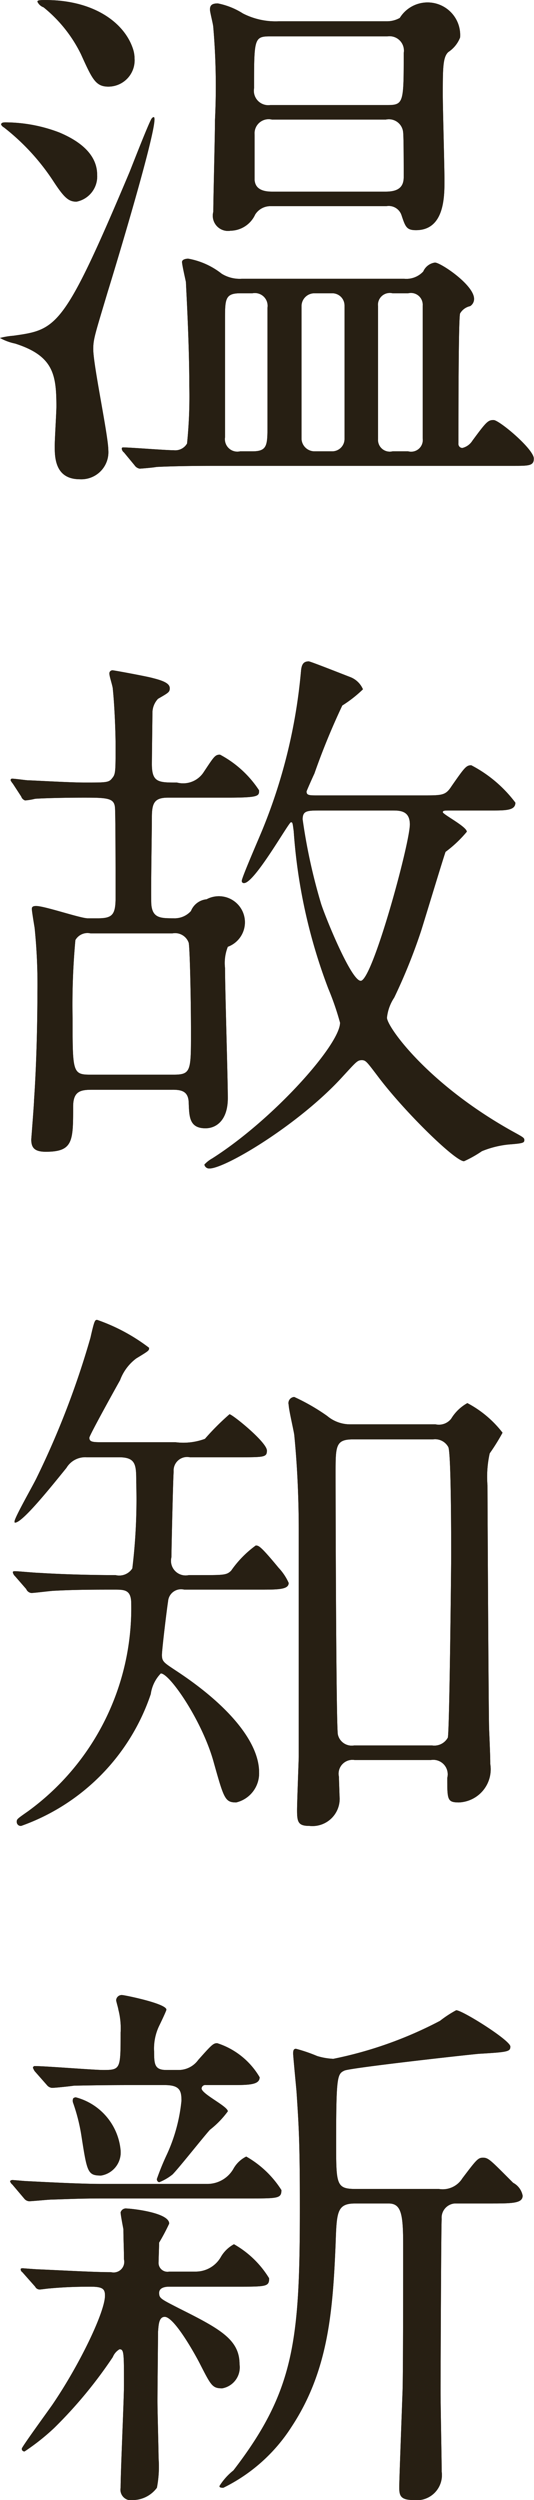 <svg id="txt01.png_txt01.svg" data-name="txt01.png,txt01.svg" xmlns="http://www.w3.org/2000/svg" width="28.69" height="134.281" viewBox="0 0 28.69 134.281">
  <defs>
    <style>
      .cls-1 {
        fill: #271f13;
        fill-rule: evenodd;
      }
    </style>
  </defs>
  <path id="温故知新" class="cls-1" d="M1374.3,830.411a1.838,1.838,0,0,1-1.08-.27,4.059,4.059,0,0,0-1.8-.81c-0.09,0-.33.03-0.33,0.18s0.18,0.93.21,1.08c0,0.18.18,3.149,0.18,5.549a25.1,25.1,0,0,1-.12,3.12,0.732,0.732,0,0,1-.72.361c-0.45,0-2.31-.151-2.7-0.151a0.071,0.071,0,0,0-.09.06,0.3,0.3,0,0,0,.12.21l0.57,0.69a0.42,0.42,0,0,0,.27.18c0.09,0,.78-0.06.9-0.09,1.2-.06,2.67-0.06,3.54-0.06h15.63c0.84,0,1.11,0,1.11-.39,0-.51-1.86-2.07-2.16-2.07s-0.39.09-1.14,1.11a0.881,0.881,0,0,1-.54.39,0.214,0.214,0,0,1-.21-0.24c0-1.35,0-6.809.09-6.989a0.828,0.828,0,0,1,.54-0.39,0.454,0.454,0,0,0,.21-0.39c0-.75-1.8-1.95-2.1-1.95a0.81,0.81,0,0,0-.63.48,1.234,1.234,0,0,1-1.02.39h-8.73Zm4.83,0.78a0.657,0.657,0,0,1,.69.66v7.14a0.664,0.664,0,0,1-.69.689h-0.9a0.7,0.7,0,0,1-.72-0.659v-7.14a0.692,0.692,0,0,1,.72-0.69h0.9Zm4.11,0a0.632,0.632,0,0,1,.78.66v7.14a0.626,0.626,0,0,1-.78.689h-0.84a0.632,0.632,0,0,1-.78-0.659v-7.14a0.635,0.635,0,0,1,.78-0.69h0.84Zm-8.37,0a0.685,0.685,0,0,1,.81.779v6.3c0,1.08,0,1.41-.81,1.41h-0.66a0.668,0.668,0,0,1-.81-0.75V832.6c0-1.079,0-1.409.81-1.409h0.66Zm7.2-4.68a0.724,0.724,0,0,1,.81.48c0.21,0.63.27,0.81,0.78,0.81,1.53,0,1.53-1.8,1.53-2.67,0-.72-0.09-3.9-0.09-4.56,0-1.47,0-2.07.3-2.34a1.657,1.657,0,0,0,.63-0.78,1.753,1.753,0,0,0-3.24-1.05,1.394,1.394,0,0,1-.69.18h-5.82a3.849,3.849,0,0,1-1.92-.42,3.912,3.912,0,0,0-1.35-.54c-0.33,0-.42.12-0.42,0.33,0,0.15.18,0.81,0.18,0.96a37.232,37.232,0,0,1,.09,4.98c0,0.78-.09,4.2-0.09,4.92a0.818,0.818,0,0,0,.93,1.02,1.485,1.485,0,0,0,1.32-.87,0.964,0.964,0,0,1,.81-0.45h6.24Zm0.06-9.12a0.773,0.773,0,0,1,.87.9c0,2.64,0,2.79-.87,2.79h-6.3a0.775,0.775,0,0,1-.87-0.9c0-2.67,0-2.79.87-2.79h6.3Zm-0.09,4.47a0.768,0.768,0,0,1,.93.69c0.03,0.24.03,1.86,0.03,2.4s-0.3.78-.96,0.78h-6.12c-0.81,0-.9-0.39-0.93-0.6v-2.46a0.757,0.757,0,0,1,.93-0.81h6.12Zm-17.55.69a8.125,8.125,0,0,0-2.88-.54c-0.09,0-.24,0-0.24.12a0.354,0.354,0,0,0,.15.15,11.955,11.955,0,0,1,2.67,2.91c0.57,0.87.81,1.08,1.23,1.08a1.38,1.38,0,0,0,1.11-1.44C1366.53,823.631,1365.42,822.941,1364.49,822.551Zm3.96-4.5c-0.48-1.44-2.16-2.61-4.68-2.61-0.3,0-.45,0-0.45.09a0.582,0.582,0,0,0,.33.3,7.434,7.434,0,0,1,2.01,2.52c0.6,1.32.78,1.74,1.47,1.74a1.412,1.412,0,0,0,1.41-1.5A1.7,1.7,0,0,0,1368.45,818.051Zm1.14,3.69c-0.03-.03-0.09,0-0.15.09-0.21.39-.99,2.4-1.17,2.85-3.54,8.4-3.9,8.459-6.24,8.79a3.98,3.98,0,0,0-.72.12,2.849,2.849,0,0,0,.81.3c2.07,0.66,2.22,1.679,2.22,3.389,0,0.3-.09,1.77-0.09,2.1,0,0.6,0,1.8,1.35,1.8a1.454,1.454,0,0,0,1.53-1.559c0-.781-0.81-4.561-0.81-5.43,0-.54.09-0.78,0.78-3.09C1367.4,830.141,1369.86,822.041,1369.59,821.741Zm0.99,52.23c0.51,0,.87.09,0.87,0.75,0.03,0.69.03,1.32,0.9,1.32,0.57,0,1.2-.42,1.2-1.62,0-1.02-.15-5.91-0.15-6.99a2.369,2.369,0,0,1,.15-1.14,1.4,1.4,0,1,0-1.14-2.55,1.009,1.009,0,0,0-.84.63,1.172,1.172,0,0,1-.93.39c-0.69,0-1.14,0-1.2-.75-0.03-.66.03-3.93,0.03-4.68,0-.78.15-1.049,0.87-1.049h3.21c1.68,0,1.68-.09,1.68-0.391a5.7,5.7,0,0,0-2.1-1.919c-0.27,0-.33.119-0.87,0.929a1.312,1.312,0,0,1-1.44.57c-0.99,0-1.35,0-1.35-.989,0-.361.03-2.55,0.03-2.79a1.107,1.107,0,0,1,.3-0.72c0.57-.33.63-0.36,0.63-0.57,0-.24-0.3-0.39-0.9-0.54-0.3-.09-2.1-0.42-2.16-0.42a0.169,0.169,0,0,0-.18.21c0,0.12.18,0.66,0.18,0.78,0.09,0.84.15,2.31,0.15,3.03,0,1.409,0,1.56-.18,1.77-0.18.239-.3,0.239-1.47,0.239-0.81,0-2.85-.12-3.03-0.12-0.12,0-.72-0.089-0.87-0.089a0.079,0.079,0,0,0-.09.089,0.863,0.863,0,0,0,.12.18l0.45,0.691a0.33,0.33,0,0,0,.21.21,3.381,3.381,0,0,0,.54-0.09c0.42-.03,1.5-0.06,2.64-0.06,1.29,0,1.62.03,1.65,0.57,0.03,0.509.03,4.139,0.03,4.8,0,0.93-.18,1.11-0.96,1.11h-0.54c-0.39,0-2.31-.66-2.76-0.66-0.09,0-.24,0-0.24.15,0,0.12.12,0.84,0.15,1.02a29.826,29.826,0,0,1,.15,3.51c0,0.3,0,3.09-.18,5.73,0,0.21-.15,2.1-0.15,2.13,0,0.42.15,0.66,0.78,0.66,1.47,0,1.47-.57,1.47-2.43,0-.84.42-0.9,1.02-0.9h4.32Zm0-8.4a0.773,0.773,0,0,1,.87.51c0.06,0.33.12,2.94,0.12,4.83,0,2.04,0,2.25-.93,2.25h-4.5c-0.93,0-.93-0.18-0.93-3a38.2,38.2,0,0,1,.15-4.23,0.747,0.747,0,0,1,.81-0.36h4.41Zm7.8-7.41c-0.45,0-.6,0-0.6-0.21,0-.03.36-0.839,0.42-0.959a37.6,37.6,0,0,1,1.5-3.66,6.8,6.8,0,0,0,1.11-.87,1.221,1.221,0,0,0-.69-0.66c-0.24-.09-2.13-0.84-2.22-0.84-0.3,0-.39.18-0.42,0.54a29.26,29.26,0,0,1-2.04,8.429c-0.18.45-1.14,2.64-1.14,2.82a0.11,0.11,0,0,0,.12.12c0.57,0,2.4-3.269,2.52-3.269,0.09,0,.09.03,0.15,0.479a29.391,29.391,0,0,0,1.86,8.46,14.816,14.816,0,0,1,.63,1.83c0,1.17-3.57,5.19-6.87,7.29a1.7,1.7,0,0,0-.42.33,0.263,0.263,0,0,0,.27.21c0.87,0,4.86-2.4,7.17-4.95,0.72-.78.78-0.87,1.02-0.87,0.21,0,.27.09,0.84,0.84,1.41,1.89,4.17,4.59,4.65,4.59a6.343,6.343,0,0,0,.96-0.54,5.133,5.133,0,0,1,1.44-.36c0.78-.06.84-0.09,0.84-0.24,0-.12-0.06-0.15-0.66-0.48-4.56-2.55-6.72-5.61-6.72-6.09a2.393,2.393,0,0,1,.39-1.08,30.147,30.147,0,0,0,1.44-3.57c0.21-.66,1.26-4.14,1.32-4.26a6.573,6.573,0,0,0,1.14-1.079c0-.271-1.29-0.931-1.29-1.05,0-.09.12-0.09,0.36-0.09h2.22c0.81,0,1.32,0,1.32-.421a7.016,7.016,0,0,0-2.37-2.009c-0.27,0-.36.12-1.05,1.11-0.33.509-.48,0.509-1.56,0.509h-5.64Zm3.99,0.811c0.42,0,.96,0,0.96.749,0,1.021-2.01,8.4-2.64,8.4-0.51,0-1.89-3.39-2.13-4.14a30.593,30.593,0,0,1-.99-4.529c0-.48.24-0.48,0.99-0.48h3.81Zm-7.11,41.849c0.99,0,1.56,0,1.56-.36a2.921,2.921,0,0,0-.54-0.81c-0.99-1.2-1.08-1.2-1.23-1.2a5.653,5.653,0,0,0-1.32,1.35c-0.24.24-.39,0.24-1.65,0.24h-0.63a0.786,0.786,0,0,1-.93-0.96c0-.33.09-4.319,0.12-4.59a0.726,0.726,0,0,1,.87-0.78h2.61c1.38,0,1.53,0,1.53-.359,0-.45-1.86-1.951-2.01-1.951a13.575,13.575,0,0,0-1.32,1.321,3.334,3.334,0,0,1-1.59.18h-3.9c-0.51,0-.72,0-0.72-0.241,0-.12,1.38-2.609,1.65-3.089a2.564,2.564,0,0,1,.87-1.17c0.69-.42.69-0.42,0.69-0.57a9.979,9.979,0,0,0-2.79-1.5c-0.12,0-.15.03-0.36,0.96a45.823,45.823,0,0,1-2.88,7.5c-0.18.389-1.2,2.159-1.2,2.37,0,0.03,0,.06.03,0.06,0.39,0,1.86-1.83,2.76-2.941a1.173,1.173,0,0,1,1.08-.57h1.74c0.93,0,.93.421,0.93,1.38a30.837,30.837,0,0,1-.21,4.59,0.836,0.836,0,0,1-.9.36c-1.56,0-3.18-.06-4.08-0.12-0.21,0-1.14-.09-1.32-0.09-0.06,0-.12,0-0.12.06a0.381,0.381,0,0,0,.12.21l0.6,0.69a0.34,0.34,0,0,0,.27.21c0.18,0,1.08-.12,1.26-0.12,1.08-.06,2.25-0.06,3.21-0.06,0.54,0,.9,0,0.9.75a13.487,13.487,0,0,1-5.55,11.16c-0.6.42-.6,0.42-0.6,0.57a0.214,0.214,0,0,0,.24.21,11.354,11.354,0,0,0,6.96-7.08,1.986,1.986,0,0,1,.54-1.11c0.48,0,2.25,2.58,2.85,4.8,0.54,1.92.6,2.13,1.2,2.13a1.605,1.605,0,0,0,1.23-1.62c0-1.59-1.59-3.57-4.47-5.46-0.63-.42-0.75-0.48-0.75-0.84,0-.3.27-2.52,0.33-2.88a0.7,0.7,0,0,1,.87-0.63h4.05Zm9.21,9.15a0.777,0.777,0,0,1,.87.96c0,1.17,0,1.32.63,1.32a1.782,1.782,0,0,0,1.68-2.07c0-.24,0-0.39-0.06-1.83-0.03-.36-0.09-12.87-0.09-13.14a5.794,5.794,0,0,1,.12-1.709,11.416,11.416,0,0,0,.69-1.11,5.808,5.808,0,0,0-1.89-1.59,2.353,2.353,0,0,0-.87.84,0.837,0.837,0,0,1-.84.3h-4.56a1.908,1.908,0,0,1-1.26-.449,10.959,10.959,0,0,0-1.77-1.02,0.329,0.329,0,0,0-.3.42c0,0.24.27,1.38,0.3,1.619,0.18,1.83.24,3.6,0.24,5.1v12.18c0,0.15-.09,2.43-0.09,2.88,0,0.63.06,0.84,0.66,0.84a1.465,1.465,0,0,0,1.62-1.62c0-.15-0.03-0.87-0.03-1.02a0.744,0.744,0,0,1,.84-0.9h4.11Zm0.09-17.219a0.805,0.805,0,0,1,.84.419c0.15,0.391.15,5.04,0.15,5.85,0,0.54-.09,9.42-0.18,9.75a0.828,0.828,0,0,1-.84.42h-4.2a0.762,0.762,0,0,1-.87-0.6c-0.09-.63-0.12-11.939-0.12-14.04,0-1.44,0-1.8.93-1.8h4.29Zm-14.16,44.7a0.479,0.479,0,0,1-.57-0.51c0-.12.03-0.93,0.03-1.05a10.956,10.956,0,0,0,.54-1.02c0-.6-2.07-0.81-2.28-0.81a0.292,0.292,0,0,0-.33.21c0,0.12.12,0.75,0.15,0.9,0,0.51.03,1.11,0.03,1.62a0.571,0.571,0,0,1-.69.69c-0.9,0-2.46-.09-3.84-0.15-0.15,0-.87-0.06-0.9-0.06-0.06,0-.12,0-0.12.06a0.194,0.194,0,0,0,.09.15l0.69,0.78a0.267,0.267,0,0,0,.24.15c0.09,0,.48-0.06.57-0.06,0.66-.06,1.32-0.09,2.16-0.09,0.66,0,.78.12,0.78,0.48,0,0.87-1.35,3.689-2.82,5.85-0.27.389-1.65,2.279-1.65,2.37a0.141,0.141,0,0,0,.15.149,12,12,0,0,0,1.59-1.26,24.093,24.093,0,0,0,3.15-3.809,0.862,0.862,0,0,1,.36-0.42c0.24,0,.24.179,0.24,1.919,0,0.78-.18,4.65-0.18,5.52a0.571,0.571,0,0,0,.69.66,1.629,1.629,0,0,0,1.26-.66,6.047,6.047,0,0,0,.09-1.59c0-.42-0.06-2.55-0.06-3.059,0-.57.03-3.36,0.03-3.72,0.03-.33.03-0.811,0.36-0.811,0.48,0,1.5,1.771,1.86,2.46,0.63,1.23.69,1.38,1.23,1.38a1.146,1.146,0,0,0,.93-1.29c0-1.32-1.02-1.89-3.24-3-0.99-.51-1.08-0.54-1.08-0.84,0-.33.45-0.33,0.54-0.33h3.6c1.62,0,1.77,0,1.77-.45a5.239,5.239,0,0,0-1.89-1.83,1.824,1.824,0,0,0-.69.66,1.553,1.553,0,0,1-1.38.81h-1.41Zm-0.24-10.02c0.81,0,.9.3,0.9,0.84a9.034,9.034,0,0,1-.78,2.88,13.731,13.731,0,0,0-.54,1.32,0.165,0.165,0,0,0,.12.18,2.8,2.8,0,0,0,.72-0.42c0.33-.33,1.68-2.04,2.01-2.4a4.977,4.977,0,0,0,.96-0.99c0-.27-1.41-0.93-1.41-1.23a0.2,0.2,0,0,1,.24-0.18h1.29c0.99,0,1.59,0,1.59-.42a4.089,4.089,0,0,0-2.28-1.83c-0.21,0-.3.09-1.02,0.9a1.3,1.3,0,0,1-1.02.54h-0.69c-0.63,0-.66-0.3-0.66-0.99a2.818,2.818,0,0,1,.27-1.38c0.06-.12.39-0.81,0.39-0.87,0-.33-2.25-0.78-2.34-0.78a0.3,0.3,0,0,0-.36.271c0,0.059.12,0.449,0.12,0.509a3.987,3.987,0,0,1,.12,1.23c0,1.95,0,2.01-.93,2.01-0.51,0-3.09-.21-3.66-0.21a0.1,0.1,0,0,0-.12.09,0.986,0.986,0,0,0,.09.18l0.66,0.75a0.4,0.4,0,0,0,.27.15c0.18,0,1.02-.09,1.2-0.12,0.36,0,1.2-.03,3.18-0.03h1.68Zm-4.92.72a0.329,0.329,0,0,0,0,.24,9.877,9.877,0,0,1,.45,1.8c0.3,1.92.33,2.1,1.05,2.1a1.258,1.258,0,0,0,1.05-1.35,3.249,3.249,0,0,0-2.4-2.85A0.194,0.194,0,0,0,1365.24,928.151Zm16.95,5.64c0.69,0,.78.6,0.78,2.25,0,1.56,0,6.66-.03,7.77-0.09,2.49-.18,4.919-0.18,5.219,0,0.45.06,0.69,0.78,0.69a1.35,1.35,0,0,0,1.5-1.53c0-.6-0.06-3.569-0.06-4.259,0-.63.03-9.09,0.06-9.3a0.768,0.768,0,0,1,.69-0.84h1.89c1.2,0,1.77,0,1.77-.42a0.99,0.99,0,0,0-.51-0.69c-1.2-1.2-1.32-1.35-1.62-1.35-0.27,0-.36.12-1.11,1.11a1.243,1.243,0,0,1-1.26.57h-4.47c-1.05,0-1.05-.24-1.05-2.49,0-3.57.06-3.69,0.45-3.87,0.36-.15,6.54-0.84,7.23-0.9,1.56-.09,1.68-0.12,1.68-0.39,0-.33-2.58-1.95-2.91-1.95a6.122,6.122,0,0,0-.87.57,21.4,21.4,0,0,1-5.73,2.04,3.49,3.49,0,0,1-.87-0.15,8.533,8.533,0,0,0-1.14-.39c-0.15,0-.15.15-0.15,0.27s0.15,1.68.18,2.01c0.12,1.83.18,2.67,0.18,6.21,0,7.169-.27,9.87-3.57,14.159a3.287,3.287,0,0,0-.75.84c0,0.09.12,0.09,0.21,0.09a9.1,9.1,0,0,0,3.66-3.269c1.98-3,2.22-6.21,2.37-9.81,0.06-1.71.06-2.19,1.05-2.19h1.8Zm-15.42-1.05c-1.05,0-2.82-.09-3.99-0.15-0.12,0-.72-0.06-0.81-0.06a0.156,0.156,0,0,0-.12.06,0.34,0.34,0,0,0,.12.18l0.66,0.78a0.37,0.37,0,0,0,.24.12c0.18,0,1.05-.09,1.23-0.09,1.08-.03,1.44-0.06,2.85-0.06h7.71c1.59,0,1.77,0,1.77-.45a5.405,5.405,0,0,0-1.89-1.8,1.6,1.6,0,0,0-.69.66,1.614,1.614,0,0,1-1.38.81h-5.7Z" transform="translate(-1361.31 -815.438)"/>
  <path id="温故知新-2" data-name="温故知新" class="cls-1" d="M1374.3,830.411a1.838,1.838,0,0,1-1.08-.27,4.059,4.059,0,0,0-1.8-.81c-0.09,0-.33.03-0.33,0.18s0.18,0.93.21,1.08c0,0.18.18,3.149,0.18,5.549a25.1,25.1,0,0,1-.12,3.12,0.732,0.732,0,0,1-.72.361c-0.45,0-2.31-.151-2.7-0.151a0.071,0.071,0,0,0-.09.06,0.3,0.3,0,0,0,.12.21l0.57,0.69a0.42,0.42,0,0,0,.27.18c0.09,0,.78-0.06.9-0.09,1.2-.06,2.67-0.06,3.54-0.06h15.63c0.84,0,1.11,0,1.11-.39,0-.51-1.86-2.07-2.16-2.07s-0.39.09-1.14,1.11a0.881,0.881,0,0,1-.54.39,0.214,0.214,0,0,1-.21-0.24c0-1.35,0-6.809.09-6.989a0.828,0.828,0,0,1,.54-0.39,0.454,0.454,0,0,0,.21-0.39c0-.75-1.8-1.95-2.1-1.95a0.81,0.81,0,0,0-.63.48,1.234,1.234,0,0,1-1.02.39h-8.73Zm4.83,0.78a0.657,0.657,0,0,1,.69.66v7.14a0.664,0.664,0,0,1-.69.689h-0.9a0.7,0.7,0,0,1-.72-0.659v-7.14a0.692,0.692,0,0,1,.72-0.69h0.9Zm4.11,0a0.632,0.632,0,0,1,.78.66v7.14a0.626,0.626,0,0,1-.78.689h-0.84a0.632,0.632,0,0,1-.78-0.659v-7.14a0.635,0.635,0,0,1,.78-0.69h0.84Zm-8.37,0a0.685,0.685,0,0,1,.81.779v6.3c0,1.08,0,1.41-.81,1.41h-0.66a0.668,0.668,0,0,1-.81-0.75V832.6c0-1.079,0-1.409.81-1.409h0.66Zm7.2-4.68a0.724,0.724,0,0,1,.81.48c0.21,0.63.27,0.81,0.78,0.81,1.53,0,1.53-1.8,1.53-2.67,0-.72-0.09-3.9-0.09-4.56,0-1.47,0-2.07.3-2.34a1.657,1.657,0,0,0,.63-0.78,1.753,1.753,0,0,0-3.24-1.05,1.394,1.394,0,0,1-.69.18h-5.82a3.849,3.849,0,0,1-1.92-.42,3.912,3.912,0,0,0-1.35-.54c-0.33,0-.42.12-0.42,0.33,0,0.15.18,0.81,0.18,0.96a37.232,37.232,0,0,1,.09,4.98c0,0.78-.09,4.2-0.09,4.92a0.818,0.818,0,0,0,.93,1.02,1.485,1.485,0,0,0,1.32-.87,0.964,0.964,0,0,1,.81-0.45h6.24Zm0.06-9.12a0.773,0.773,0,0,1,.87.9c0,2.64,0,2.79-.87,2.79h-6.3a0.775,0.775,0,0,1-.87-0.9c0-2.67,0-2.79.87-2.79h6.3Zm-0.09,4.47a0.768,0.768,0,0,1,.93.69c0.03,0.24.03,1.86,0.03,2.4s-0.3.78-.96,0.78h-6.12c-0.81,0-.9-0.39-0.93-0.6v-2.46a0.757,0.757,0,0,1,.93-0.81h6.12Zm-17.55.69a8.125,8.125,0,0,0-2.88-.54c-0.09,0-.24,0-0.24.12a0.354,0.354,0,0,0,.15.15,11.955,11.955,0,0,1,2.67,2.91c0.57,0.87.81,1.08,1.23,1.08a1.38,1.38,0,0,0,1.11-1.44C1366.53,823.631,1365.42,822.941,1364.49,822.551Zm3.96-4.5c-0.48-1.44-2.16-2.61-4.68-2.61-0.3,0-.45,0-0.45.09a0.582,0.582,0,0,0,.33.3,7.434,7.434,0,0,1,2.01,2.52c0.6,1.32.78,1.74,1.47,1.74a1.412,1.412,0,0,0,1.41-1.5A1.7,1.7,0,0,0,1368.45,818.051Zm1.14,3.69c-0.03-.03-0.09,0-0.15.09-0.21.39-.99,2.4-1.17,2.85-3.54,8.4-3.9,8.459-6.24,8.79a3.98,3.98,0,0,0-.72.12,2.849,2.849,0,0,0,.81.3c2.07,0.66,2.22,1.679,2.22,3.389,0,0.3-.09,1.77-0.09,2.1,0,0.6,0,1.8,1.35,1.8a1.454,1.454,0,0,0,1.53-1.559c0-.781-0.81-4.561-0.81-5.43,0-.54.09-0.78,0.78-3.09C1367.4,830.141,1369.86,822.041,1369.59,821.741Zm0.99,52.23c0.51,0,.87.09,0.87,0.75,0.03,0.69.03,1.32,0.9,1.32,0.57,0,1.2-.42,1.2-1.62,0-1.02-.15-5.91-0.15-6.99a2.369,2.369,0,0,1,.15-1.14,1.4,1.4,0,1,0-1.14-2.55,1.009,1.009,0,0,0-.84.63,1.172,1.172,0,0,1-.93.39c-0.69,0-1.14,0-1.2-.75-0.03-.66.03-3.93,0.03-4.68,0-.78.15-1.049,0.87-1.049h3.21c1.68,0,1.68-.09,1.68-0.391a5.7,5.7,0,0,0-2.1-1.919c-0.27,0-.33.119-0.87,0.929a1.312,1.312,0,0,1-1.44.57c-0.99,0-1.35,0-1.35-.989,0-.361.03-2.55,0.03-2.79a1.107,1.107,0,0,1,.3-0.72c0.57-.33.63-0.36,0.63-0.57,0-.24-0.3-0.39-0.9-0.54-0.3-.09-2.1-0.42-2.16-0.42a0.169,0.169,0,0,0-.18.21c0,0.12.18,0.66,0.18,0.78,0.09,0.84.15,2.31,0.15,3.03,0,1.409,0,1.56-.18,1.77-0.18.239-.3,0.239-1.47,0.239-0.81,0-2.85-.12-3.03-0.12-0.12,0-.72-0.089-0.87-0.089a0.079,0.079,0,0,0-.09.089,0.863,0.863,0,0,0,.12.18l0.45,0.691a0.33,0.33,0,0,0,.21.21,3.381,3.381,0,0,0,.54-0.09c0.42-.03,1.5-0.06,2.64-0.06,1.29,0,1.62.03,1.65,0.57,0.03,0.509.03,4.139,0.03,4.8,0,0.93-.18,1.11-0.96,1.11h-0.54c-0.39,0-2.31-.66-2.76-0.66-0.09,0-.24,0-0.24.15,0,0.12.12,0.84,0.15,1.02a29.826,29.826,0,0,1,.15,3.51c0,0.3,0,3.09-.18,5.73,0,0.21-.15,2.1-0.15,2.13,0,0.42.15,0.66,0.78,0.66,1.47,0,1.47-.57,1.47-2.43,0-.84.42-0.9,1.02-0.9h4.32Zm0-8.4a0.773,0.773,0,0,1,.87.51c0.06,0.33.12,2.94,0.12,4.83,0,2.04,0,2.25-.93,2.25h-4.5c-0.93,0-.93-0.18-0.93-3a38.2,38.2,0,0,1,.15-4.23,0.747,0.747,0,0,1,.81-0.36h4.41Zm7.8-7.41c-0.45,0-.6,0-0.6-0.21,0-.03.36-0.839,0.42-0.959a37.6,37.6,0,0,1,1.5-3.66,6.8,6.8,0,0,0,1.11-.87,1.221,1.221,0,0,0-.69-0.66c-0.24-.09-2.13-0.84-2.22-0.84-0.3,0-.39.18-0.42,0.54a29.26,29.26,0,0,1-2.04,8.429c-0.18.45-1.14,2.64-1.14,2.82a0.11,0.11,0,0,0,.12.12c0.57,0,2.4-3.269,2.52-3.269,0.09,0,.09.03,0.15,0.479a29.391,29.391,0,0,0,1.86,8.46,14.816,14.816,0,0,1,.63,1.83c0,1.17-3.57,5.19-6.87,7.29a1.7,1.7,0,0,0-.42.33,0.263,0.263,0,0,0,.27.21c0.87,0,4.86-2.4,7.17-4.95,0.72-.78.78-0.87,1.02-0.87,0.21,0,.27.09,0.84,0.84,1.41,1.89,4.17,4.59,4.65,4.59a6.343,6.343,0,0,0,.96-0.54,5.133,5.133,0,0,1,1.44-.36c0.78-.06.84-0.09,0.84-0.24,0-.12-0.06-0.15-0.66-0.48-4.56-2.55-6.72-5.61-6.72-6.09a2.393,2.393,0,0,1,.39-1.08,30.147,30.147,0,0,0,1.44-3.57c0.21-.66,1.26-4.14,1.32-4.26a6.573,6.573,0,0,0,1.14-1.079c0-.271-1.29-0.931-1.29-1.05,0-.09.12-0.09,0.36-0.09h2.22c0.81,0,1.32,0,1.32-.421a7.016,7.016,0,0,0-2.37-2.009c-0.27,0-.36.12-1.05,1.11-0.33.509-.48,0.509-1.56,0.509h-5.64Zm3.99,0.811c0.42,0,.96,0,0.96.749,0,1.021-2.01,8.4-2.64,8.4-0.51,0-1.89-3.39-2.13-4.14a30.593,30.593,0,0,1-.99-4.529c0-.48.24-0.48,0.99-0.48h3.81Zm-7.11,41.849c0.99,0,1.56,0,1.56-.36a2.921,2.921,0,0,0-.54-0.81c-0.99-1.2-1.08-1.2-1.23-1.2a5.653,5.653,0,0,0-1.32,1.35c-0.24.24-.39,0.24-1.65,0.24h-0.63a0.786,0.786,0,0,1-.93-0.96c0-.33.09-4.319,0.12-4.59a0.726,0.726,0,0,1,.87-0.78h2.61c1.38,0,1.53,0,1.53-.359,0-.45-1.86-1.951-2.01-1.951a13.575,13.575,0,0,0-1.32,1.321,3.334,3.334,0,0,1-1.59.18h-3.9c-0.51,0-.72,0-0.72-0.241,0-.12,1.38-2.609,1.65-3.089a2.564,2.564,0,0,1,.87-1.17c0.69-.42.69-0.42,0.69-0.57a9.979,9.979,0,0,0-2.79-1.5c-0.12,0-.15.03-0.36,0.96a45.823,45.823,0,0,1-2.88,7.5c-0.18.389-1.2,2.159-1.2,2.37,0,0.03,0,.06.03,0.06,0.39,0,1.86-1.83,2.76-2.941a1.173,1.173,0,0,1,1.08-.57h1.74c0.93,0,.93.421,0.93,1.38a30.837,30.837,0,0,1-.21,4.59,0.836,0.836,0,0,1-.9.36c-1.56,0-3.18-.06-4.08-0.12-0.21,0-1.14-.09-1.32-0.09-0.06,0-.12,0-0.12.06a0.381,0.381,0,0,0,.12.21l0.6,0.69a0.34,0.34,0,0,0,.27.21c0.18,0,1.08-.12,1.26-0.12,1.08-.06,2.25-0.06,3.21-0.06,0.54,0,.9,0,0.9.75a13.487,13.487,0,0,1-5.55,11.16c-0.6.42-.6,0.42-0.6,0.57a0.214,0.214,0,0,0,.24.21,11.354,11.354,0,0,0,6.96-7.08,1.986,1.986,0,0,1,.54-1.11c0.48,0,2.25,2.58,2.85,4.8,0.54,1.92.6,2.13,1.2,2.13a1.605,1.605,0,0,0,1.23-1.62c0-1.59-1.59-3.57-4.47-5.46-0.63-.42-0.75-0.48-0.75-0.84,0-.3.27-2.52,0.33-2.88a0.7,0.7,0,0,1,.87-0.63h4.05Zm9.21,9.15a0.777,0.777,0,0,1,.87.96c0,1.17,0,1.32.63,1.32a1.782,1.782,0,0,0,1.68-2.07c0-.24,0-0.39-0.06-1.83-0.03-.36-0.09-12.87-0.09-13.14a5.794,5.794,0,0,1,.12-1.709,11.416,11.416,0,0,0,.69-1.11,5.808,5.808,0,0,0-1.89-1.59,2.353,2.353,0,0,0-.87.84,0.837,0.837,0,0,1-.84.3h-4.56a1.908,1.908,0,0,1-1.26-.449,10.959,10.959,0,0,0-1.77-1.02,0.329,0.329,0,0,0-.3.42c0,0.24.27,1.38,0.3,1.619,0.18,1.83.24,3.6,0.24,5.1v12.18c0,0.15-.09,2.43-0.09,2.88,0,0.63.06,0.84,0.66,0.84a1.465,1.465,0,0,0,1.62-1.62c0-.15-0.03-0.87-0.03-1.02a0.744,0.744,0,0,1,.84-0.9h4.11Zm0.09-17.219a0.805,0.805,0,0,1,.84.419c0.15,0.391.15,5.04,0.15,5.85,0,0.54-.09,9.42-0.18,9.75a0.828,0.828,0,0,1-.84.42h-4.2a0.762,0.762,0,0,1-.87-0.6c-0.09-.63-0.12-11.939-0.12-14.04,0-1.44,0-1.8.93-1.8h4.29Zm-14.16,44.7a0.479,0.479,0,0,1-.57-0.51c0-.12.03-0.93,0.03-1.05a10.956,10.956,0,0,0,.54-1.02c0-.6-2.07-0.81-2.28-0.81a0.292,0.292,0,0,0-.33.21c0,0.12.12,0.75,0.15,0.9,0,0.51.03,1.11,0.03,1.62a0.571,0.571,0,0,1-.69.69c-0.9,0-2.46-.09-3.84-0.15-0.15,0-.87-0.06-0.9-0.06-0.06,0-.12,0-0.12.06a0.194,0.194,0,0,0,.09.15l0.69,0.78a0.267,0.267,0,0,0,.24.15c0.09,0,.48-0.06.57-0.06,0.66-.06,1.32-0.09,2.16-0.09,0.66,0,.78.12,0.78,0.48,0,0.87-1.35,3.689-2.82,5.85-0.27.389-1.65,2.279-1.65,2.37a0.141,0.141,0,0,0,.15.149,12,12,0,0,0,1.59-1.26,24.093,24.093,0,0,0,3.15-3.809,0.862,0.862,0,0,1,.36-0.42c0.24,0,.24.179,0.24,1.919,0,0.78-.18,4.65-0.18,5.52a0.571,0.571,0,0,0,.69.66,1.629,1.629,0,0,0,1.26-.66,6.047,6.047,0,0,0,.09-1.59c0-.42-0.06-2.55-0.06-3.059,0-.57.03-3.36,0.03-3.72,0.03-.33.03-0.811,0.36-0.811,0.48,0,1.5,1.771,1.86,2.46,0.63,1.23.69,1.38,1.23,1.38a1.146,1.146,0,0,0,.93-1.29c0-1.32-1.02-1.89-3.24-3-0.99-.51-1.08-0.54-1.08-0.84,0-.33.45-0.33,0.54-0.33h3.6c1.62,0,1.77,0,1.77-.45a5.239,5.239,0,0,0-1.89-1.83,1.824,1.824,0,0,0-.69.66,1.553,1.553,0,0,1-1.38.81h-1.41Zm-0.24-10.02c0.81,0,.9.3,0.9,0.84a9.034,9.034,0,0,1-.78,2.88,13.731,13.731,0,0,0-.54,1.32,0.165,0.165,0,0,0,.12.18,2.8,2.8,0,0,0,.72-0.42c0.33-.33,1.68-2.04,2.01-2.4a4.977,4.977,0,0,0,.96-0.99c0-.27-1.41-0.93-1.41-1.23a0.2,0.2,0,0,1,.24-0.18h1.29c0.99,0,1.59,0,1.59-.42a4.089,4.089,0,0,0-2.28-1.83c-0.21,0-.3.09-1.02,0.9a1.3,1.3,0,0,1-1.02.54h-0.69c-0.63,0-.66-0.3-0.66-0.99a2.818,2.818,0,0,1,.27-1.38c0.06-.12.39-0.81,0.39-0.87,0-.33-2.25-0.78-2.34-0.78a0.3,0.3,0,0,0-.36.271c0,0.059.12,0.449,0.12,0.509a3.987,3.987,0,0,1,.12,1.23c0,1.95,0,2.01-.93,2.01-0.51,0-3.09-.21-3.66-0.21a0.1,0.1,0,0,0-.12.09,0.986,0.986,0,0,0,.09.18l0.66,0.75a0.4,0.4,0,0,0,.27.15c0.18,0,1.02-.09,1.2-0.12,0.36,0,1.2-.03,3.18-0.03h1.68Zm-4.92.72a0.329,0.329,0,0,0,0,.24,9.877,9.877,0,0,1,.45,1.8c0.3,1.92.33,2.1,1.05,2.1a1.258,1.258,0,0,0,1.05-1.35,3.249,3.249,0,0,0-2.4-2.85A0.194,0.194,0,0,0,1365.24,928.151Zm16.95,5.64c0.69,0,.78.6,0.78,2.25,0,1.56,0,6.66-.03,7.77-0.09,2.49-.18,4.919-0.18,5.219,0,0.45.06,0.69,0.78,0.69a1.35,1.35,0,0,0,1.5-1.53c0-.6-0.06-3.569-0.06-4.259,0-.63.03-9.09,0.06-9.3a0.768,0.768,0,0,1,.69-0.84h1.89c1.2,0,1.77,0,1.77-.42a0.99,0.99,0,0,0-.51-0.69c-1.2-1.2-1.32-1.35-1.62-1.35-0.27,0-.36.12-1.11,1.11a1.243,1.243,0,0,1-1.26.57h-4.47c-1.05,0-1.05-.24-1.05-2.49,0-3.57.06-3.69,0.45-3.87,0.36-.15,6.54-0.84,7.23-0.9,1.56-.09,1.68-0.12,1.68-0.39,0-.33-2.58-1.95-2.91-1.95a6.122,6.122,0,0,0-.87.57,21.4,21.4,0,0,1-5.73,2.04,3.49,3.49,0,0,1-.87-0.15,8.533,8.533,0,0,0-1.14-.39c-0.15,0-.15.15-0.15,0.27s0.15,1.68.18,2.01c0.12,1.83.18,2.67,0.18,6.21,0,7.169-.27,9.87-3.57,14.159a3.287,3.287,0,0,0-.75.84c0,0.09.12,0.09,0.21,0.09a9.1,9.1,0,0,0,3.66-3.269c1.98-3,2.22-6.21,2.37-9.81,0.06-1.71.06-2.19,1.05-2.19h1.8Zm-15.42-1.05c-1.05,0-2.82-.09-3.99-0.15-0.12,0-.72-0.06-0.81-0.06a0.156,0.156,0,0,0-.12.06,0.34,0.34,0,0,0,.12.18l0.66,0.78a0.37,0.37,0,0,0,.24.12c0.18,0,1.05-.09,1.23-0.09,1.08-.03,1.44-0.06,2.85-0.06h7.71c1.59,0,1.77,0,1.77-.45a5.405,5.405,0,0,0-1.89-1.8,1.6,1.6,0,0,0-.69.66,1.614,1.614,0,0,1-1.38.81h-5.7Z" transform="translate(-1361.31 -815.438)"/>
</svg>
